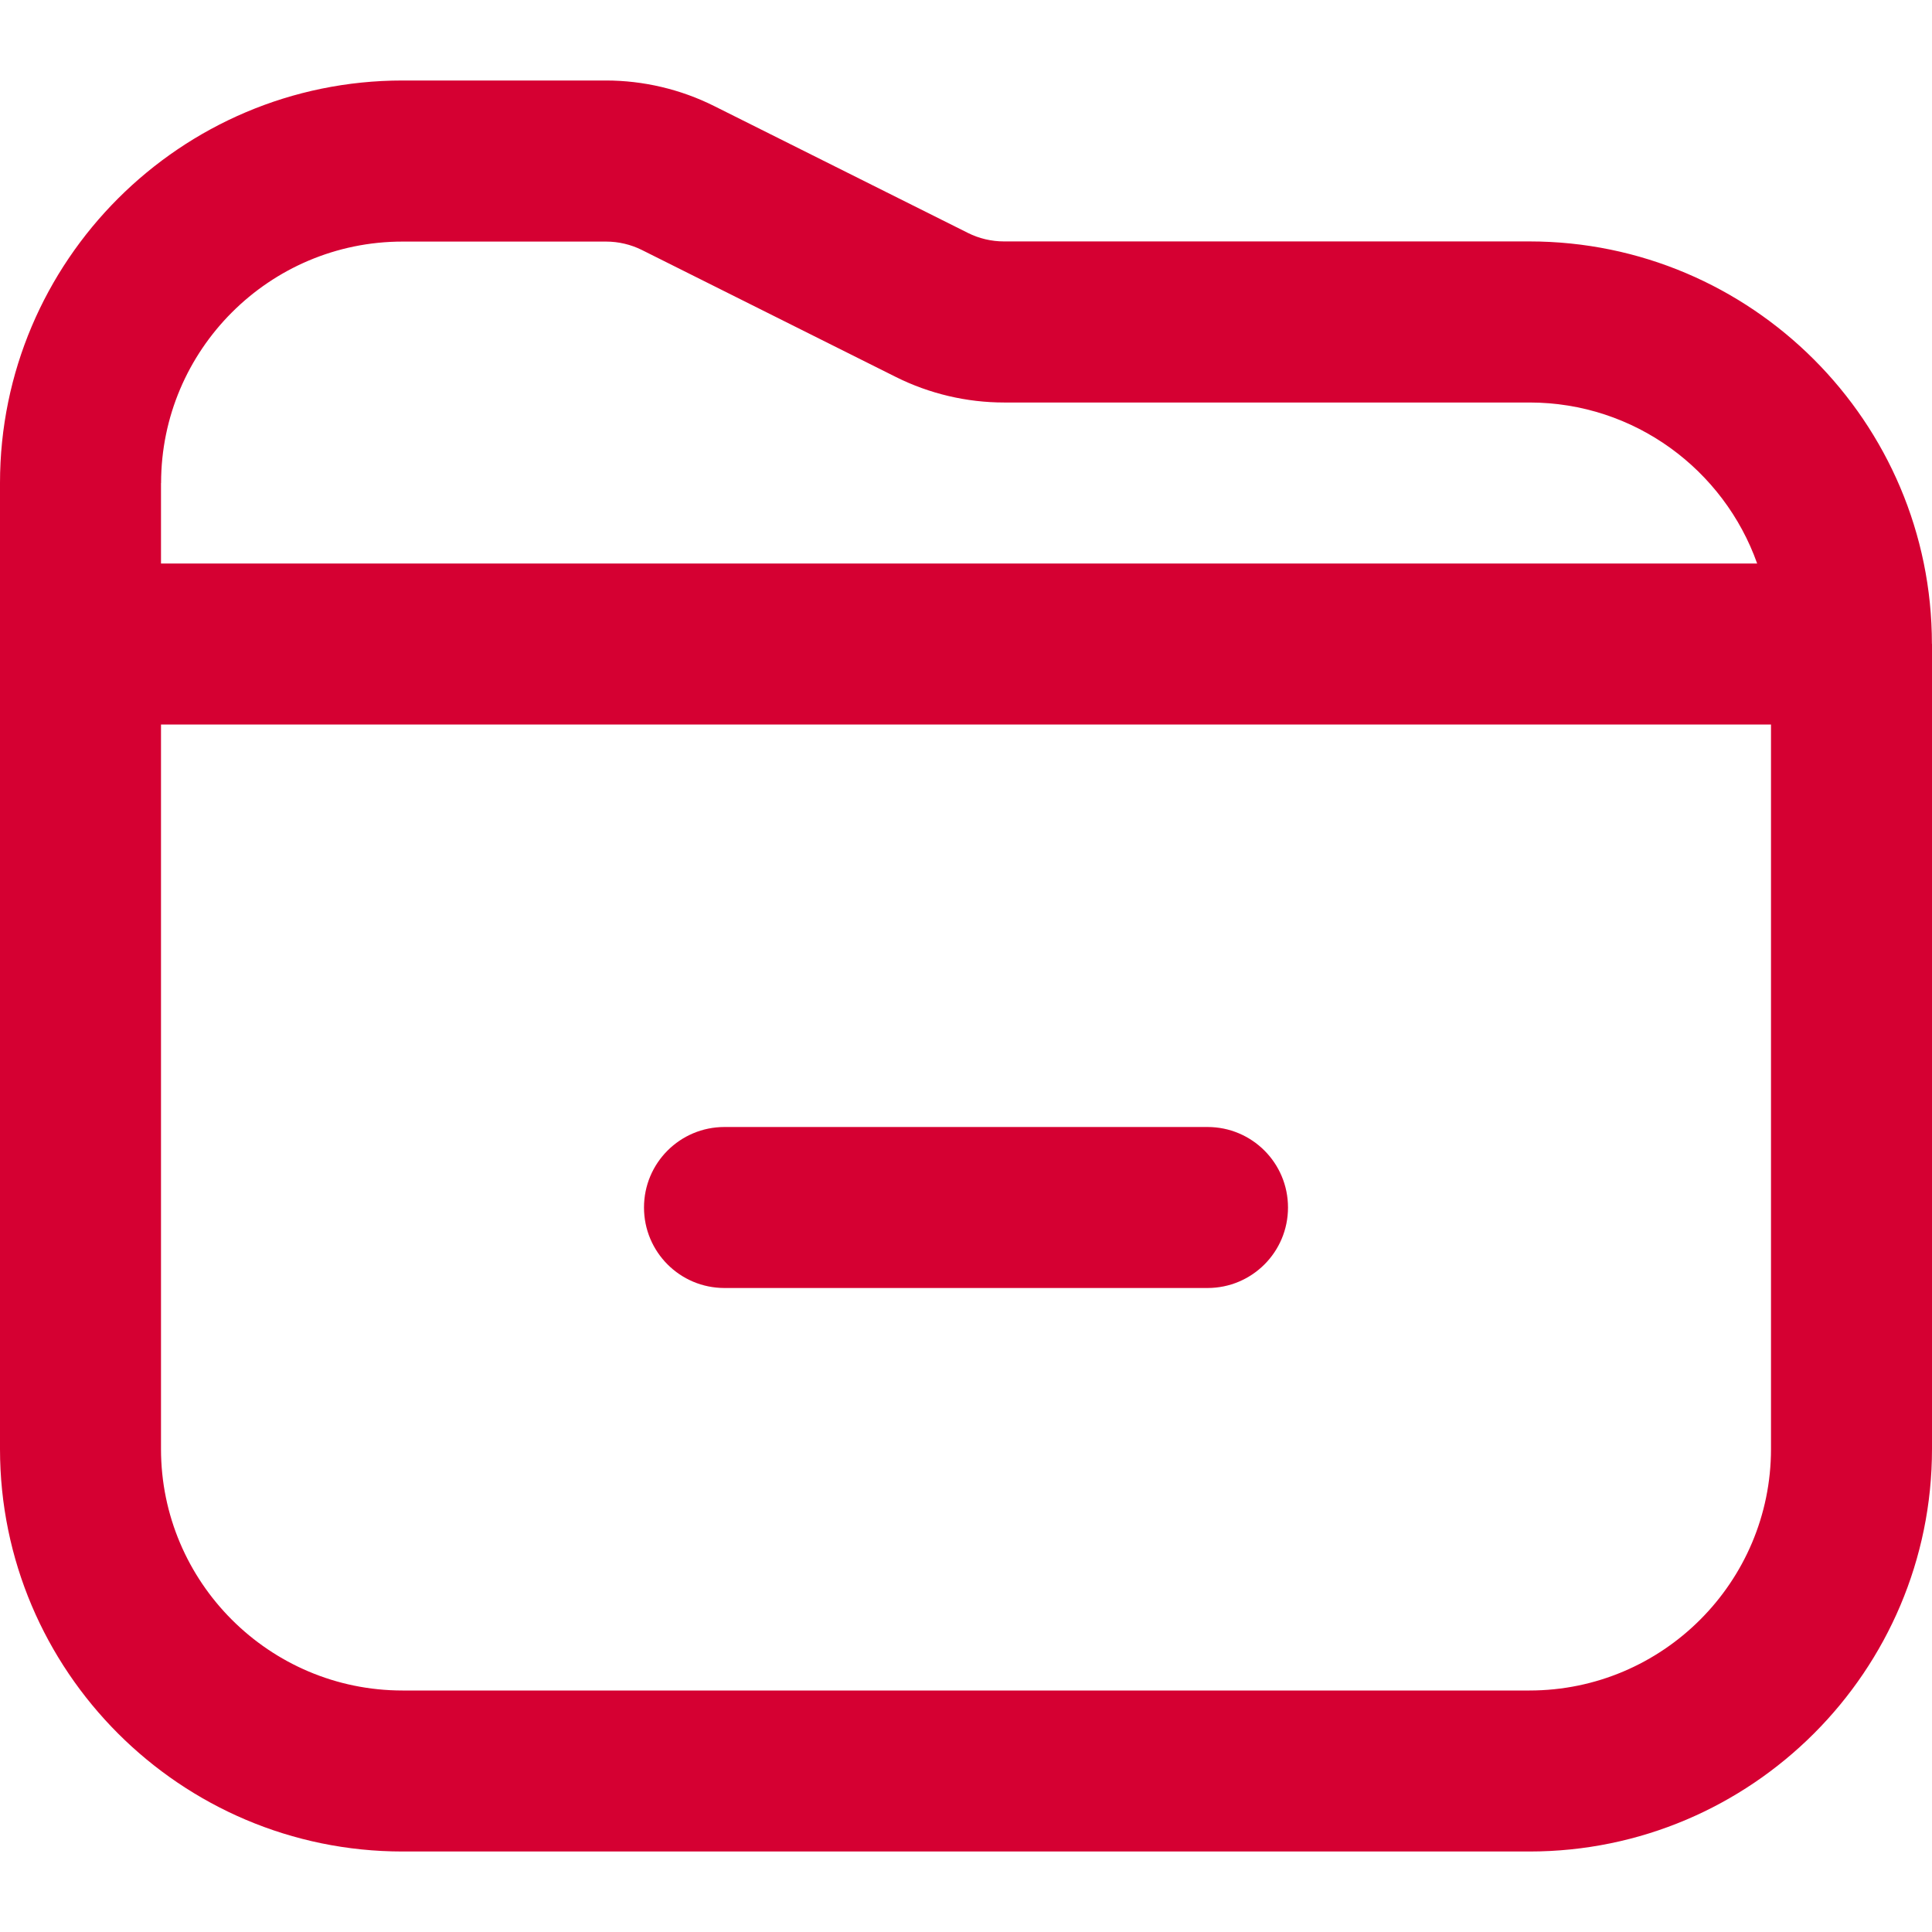 <?xml version="1.0"?>
<svg xmlns="http://www.w3.org/2000/svg" xmlns:xlink="http://www.w3.org/1999/xlink" xmlns:svgjs="http://svgjs.com/svgjs" version="1.1" width="256" height="256" x="0" y="0" viewBox="0 0 24 24" style="enable-background:new 0 0 512 512" xml:space="preserve"><g><path d="M16,15c0,.553-.447,1-1,1h-6c-.553,0-1-.447-1-1s.447-1,1-1h6c.553,0,1,.447,1,1Zm8-7v10c0,2.757-2.243,5-5,5H5c-2.757,0-5-2.243-5-5V6C0,3.243,2.243,1,5,1h2.528c.463,0,.927,.109,1.341,.316l3.156,1.578c.138,.069,.292,.105,.446,.105h6.528c2.757,0,5,2.243,5,5ZM2,6v1H21.828c-.413-1.164-1.524-2-2.828-2h-6.528c-.463,0-.927-.109-1.341-.316l-3.156-1.578c-.138-.069-.292-.105-.446-.105h-2.528c-1.654,0-3,1.346-3,3Zm20,12V9H2v9c0,1.654,1.346,3,3,3h14c1.654,0,3-1.346,3-3Z" fill="#d50032" data-original="#000000"/></g></svg>
